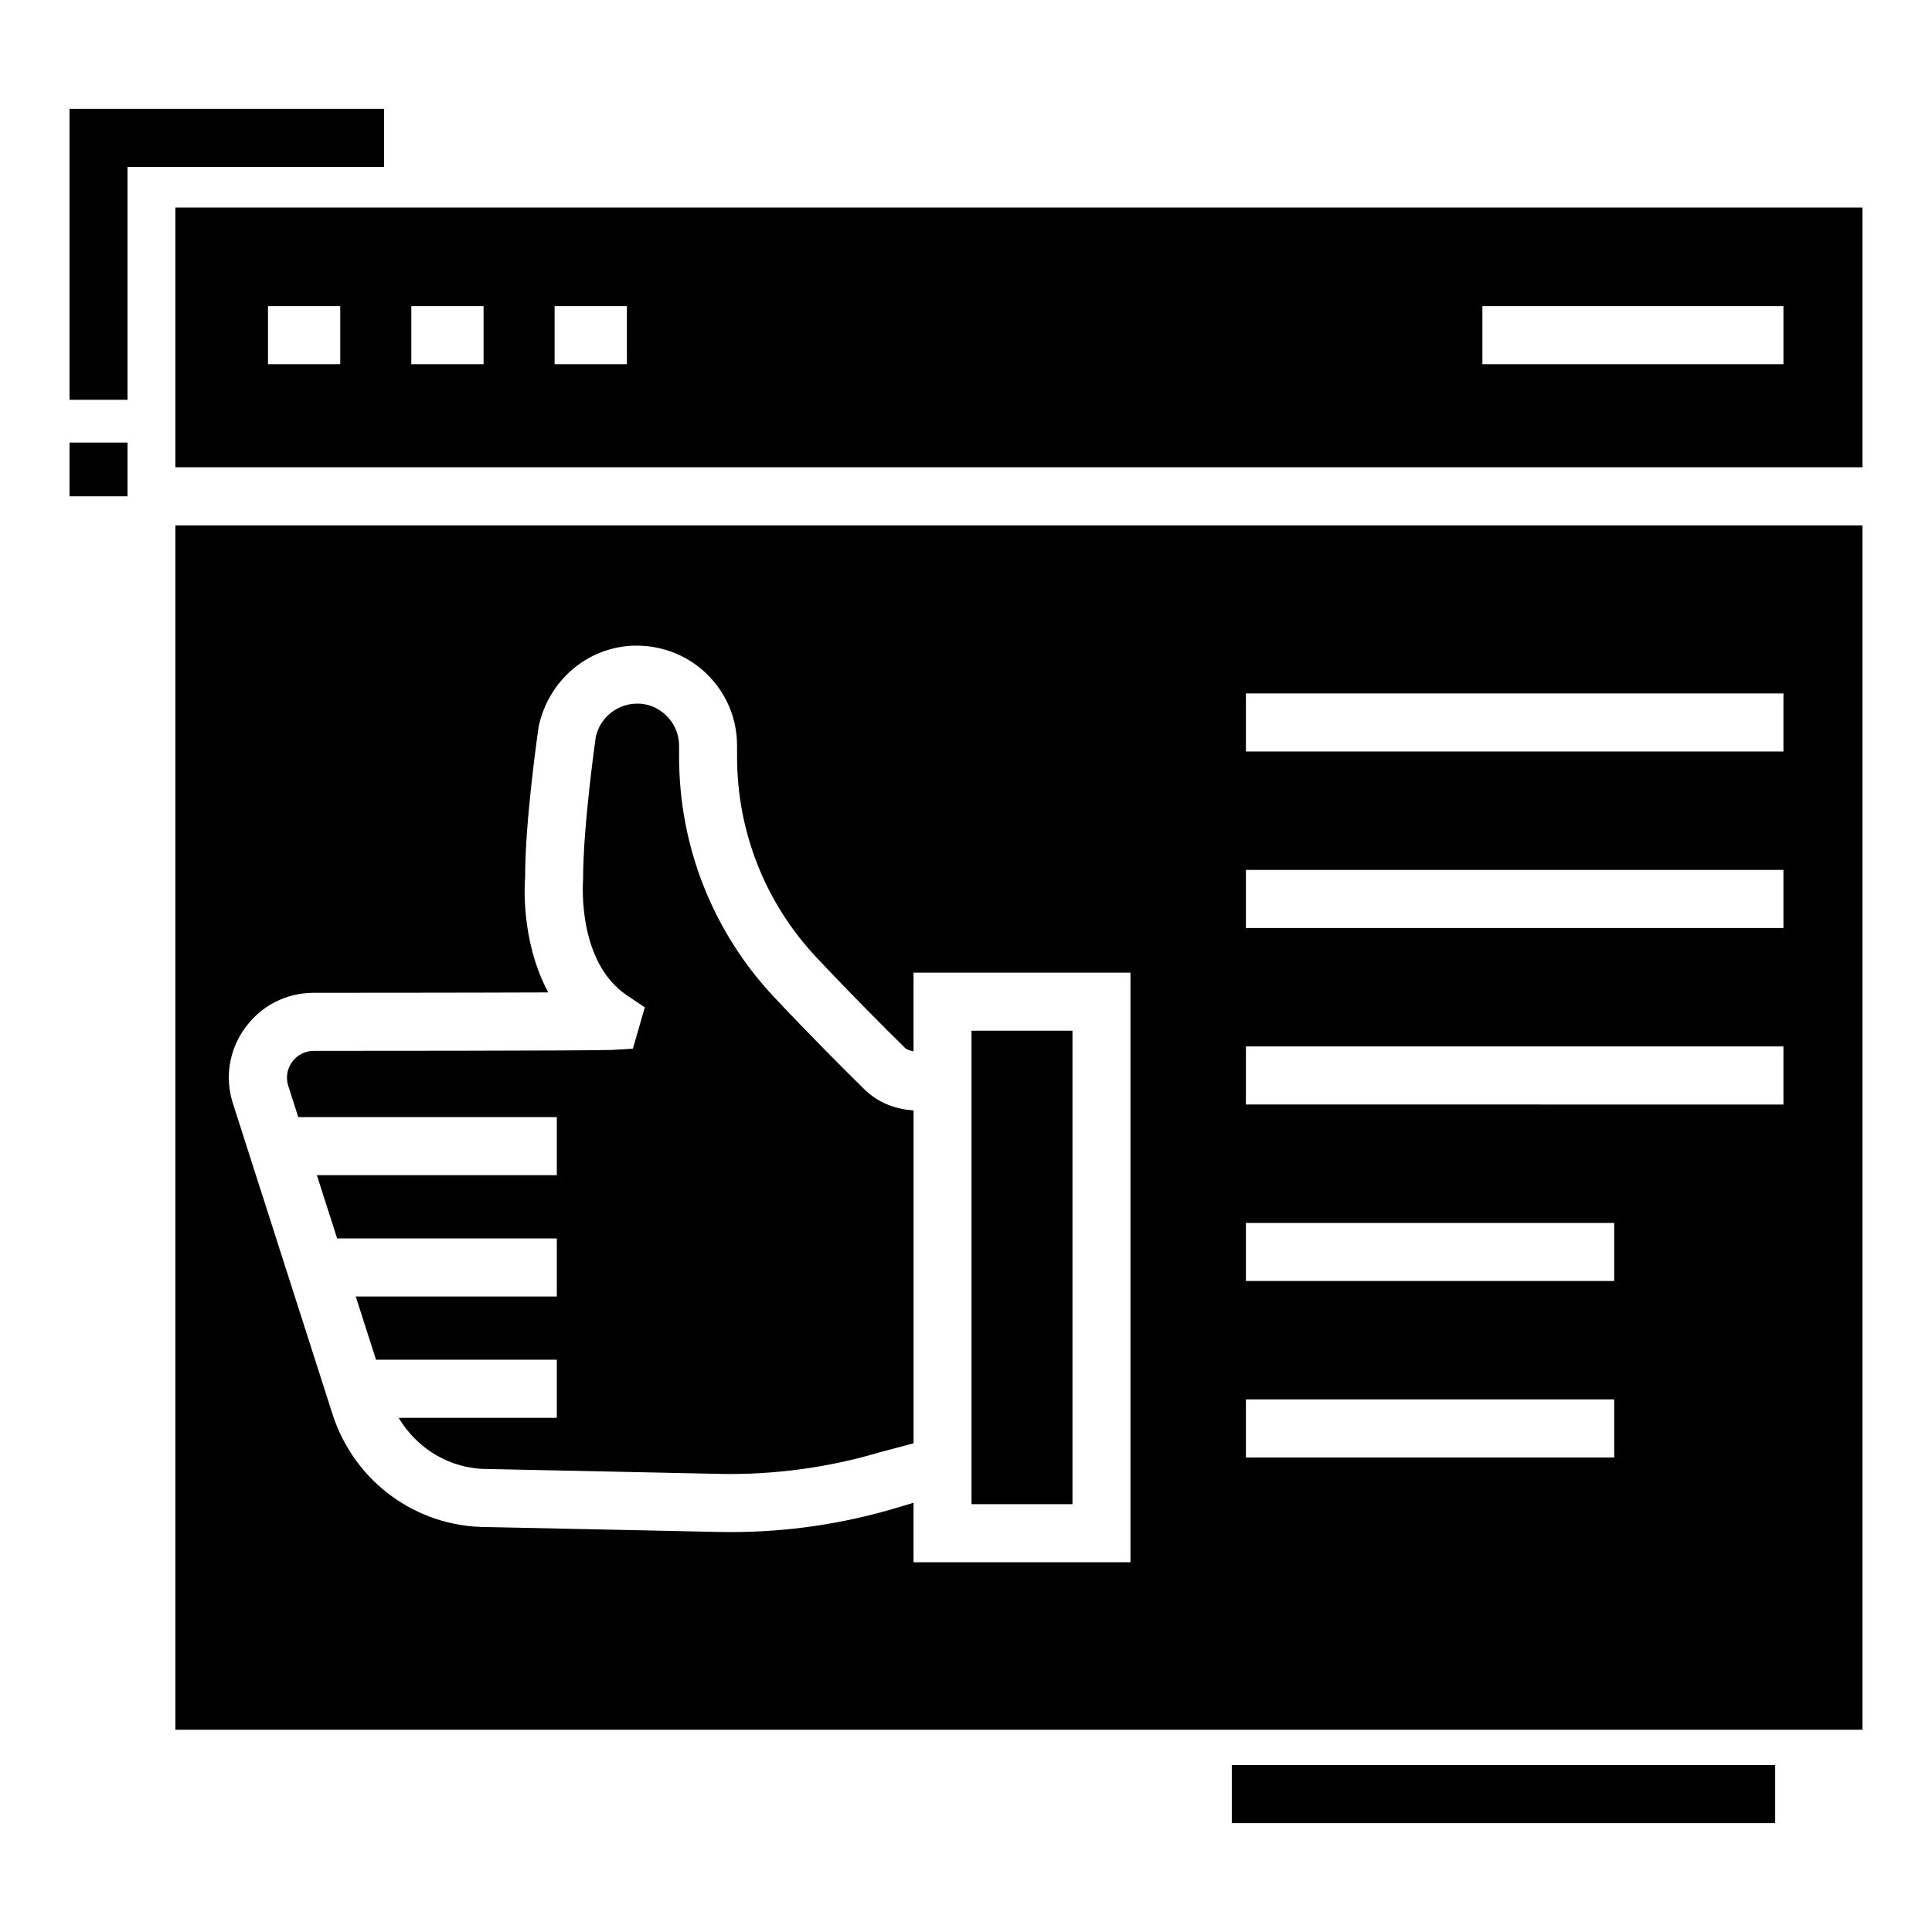 <?xml version="1.0" encoding="UTF-8"?>
<!-- Uploaded to: SVG Repo, www.svgrepo.com, Generator: SVG Repo Mixer Tools -->
<svg fill="#000000" width="800px" height="800px" version="1.1" viewBox="144 144 512 512" xmlns="http://www.w3.org/2000/svg">
 <g>
  <path d="m470.44 611.75h144v15.395h-144z"/>
  <path d="m162.42 261.29h15.371v14.234h-15.371z"/>
  <path d="m245.79 172.85h-83.367v77.098h15.371v-61.703h67.996z"/>
  <path d="m223.04 440.04h68.523v15.395h-63.59l5.371 16.758h58.219v15.395l-53.285-0.004 5.371 16.758h47.914v15.395h-41.922c4.922 8.203 13.605 13.559 23.504 13.559l61.746 1.301c13.957 0.277 28.512-1.621 42.211-5.723l8.996-2.387v-88.227c-4.894-0.285-9.52-2.117-13.031-5.582-4.918-4.84-14.148-14.031-23.832-24.336-16.297-17.316-25.27-39.977-25.27-63.809v-2.898c0-3.09-1.246-5.969-3.477-8.094-2.254-2.113-5.066-3.254-8.246-3.047-5.023 0.27-9.273 3.875-10.348 8.781 0.02 0-3.371 23.188-3.371 37.863-0.043 0.871-1.59 21.715 11.613 30.637l4.746 3.188-3.156 10.938-5.562 0.344c-7.234 0.246-76.066 0.246-78.984 0.246-2.297 0-4.402 1.062-5.754 2.918s-1.738 4.176-1.031 6.367z"/>
  <path d="m190.48 602.39h447.1v-319.16h-447.1zm283.7-274.62h142.45v15.395l-142.45-0.004zm0 46.77h142.45v15.395h-142.45zm0 46.773h142.45v15.395l-142.45-0.004zm0 46.77h97.602v15.395h-97.602zm0 46.77h97.602v15.395h-97.602zm-265.19-98.5c4.273-5.883 10.906-9.254 18.184-9.254 0.535 0 39.117 0 62.133-0.098-7.492-13.805-6.227-29.648-6.141-30.539-0.02-15.223 3.457-38.934 3.586-39.945 2.641-12.172 12.73-20.762 24.668-21.395 7.277-0.312 14.32 2.191 19.645 7.258 5.348 5.066 8.266 11.906 8.266 19.258v2.898c0 19.891 7.492 38.805 21.105 53.266 9.512 10.113 18.57 19.152 23.422 23.918 0.594 0.586 1.441 0.691 2.234 0.906v-20.859h57.496v156.25h-57.496v-15.766l-4.574 1.367c-14.211 4.25-28.941 6.398-43.777 6.398-1.074 0-2.125-0.012-3.176-0.031l-61.598-1.301c-18.613 0-35.082-12.012-40.836-29.887l-26.387-82.324c-2.227-6.91-1.047-14.254 3.246-20.125z"/>
  <path d="m401.46 417.15h26.75v125.47h-26.75z"/>
  <path d="m190.48 199v68.832h447.1v-68.832zm43.691 41.523h-19.152v-15.395h19.152zm37.98 0h-19.152v-15.395h19.152zm37.98 0h-19.152v-15.395h19.152zm306.5 0h-79.781v-15.395h79.781z"/>
 </g>
</svg>